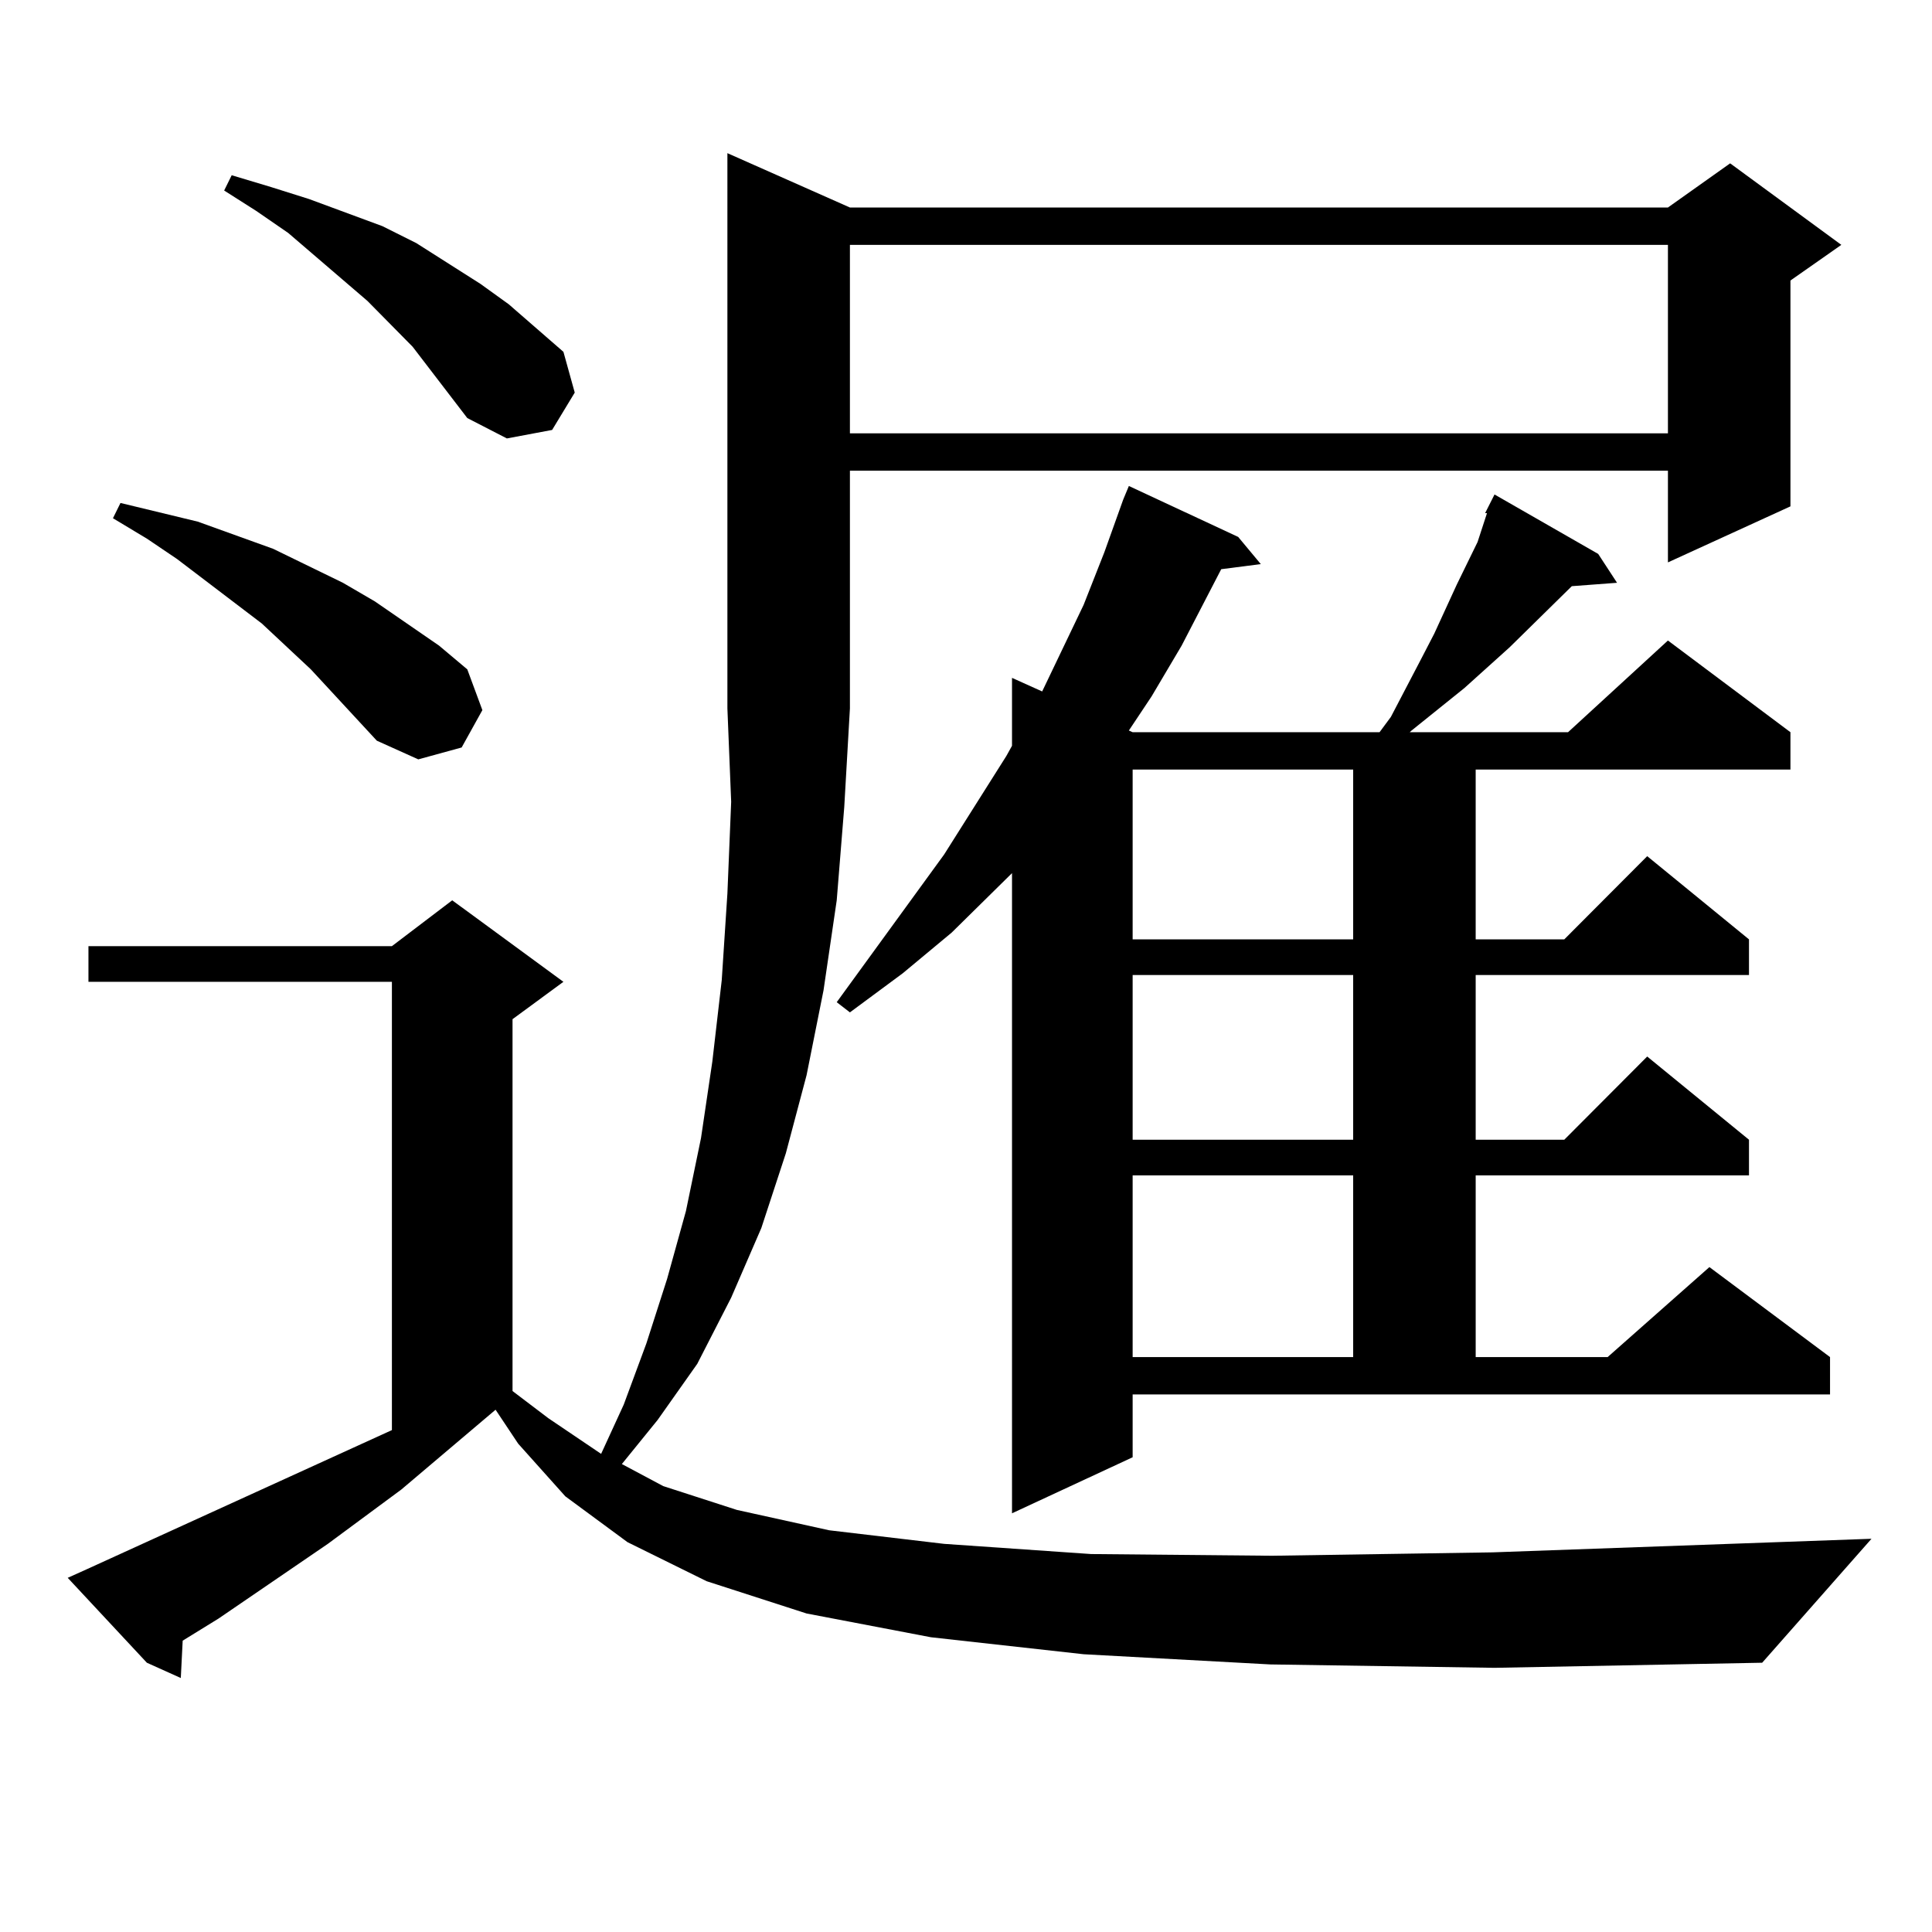 <?xml version="1.0" encoding="utf-8"?>
<!-- Generator: Adobe Illustrator 16.0.0, SVG Export Plug-In . SVG Version: 6.00 Build 0)  -->
<!DOCTYPE svg PUBLIC "-//W3C//DTD SVG 1.1//EN" "http://www.w3.org/Graphics/SVG/1.1/DTD/svg11.dtd">
<svg version="1.1" id="图层_1" xmlns="http://www.w3.org/2000/svg" xmlns:xlink="http://www.w3.org/1999/xlink" x="0px" y="0px"
	 width="1000px" height="1000px" viewBox="0 0 1000 1000" enable-background="new 0 0 1000 1000" xml:space="preserve">
<path d="M657.472,861.504l-96.583-5.273l-79.022-8.789l-64.389-12.305l-51.706-16.699l-40.975-20.215l-32.194-23.73l-24.39-27.246
	l-11.707-17.578l-48.779,41.309l-38.048,28.125l-56.584,38.672l-18.536,11.426l-0.976,19.336l-17.561-7.91L35.048,816.68
	l9.756-4.395l158.045-72.07V508.184H45.779v-18.457h157.069l31.219-23.73l57.56,42.188l-26.341,19.336V720l18.536,14.063
	l27.316,18.457l11.707-25.488l11.707-31.641l10.731-33.398l9.756-35.156l7.805-37.793l5.854-39.551l4.878-42.188l2.927-44.824
	l1.951-47.461l-1.951-48.34V79.277l63.413,28.125H863.32l32.194-22.852l57.56,42.188l-26.341,18.457V262.09l-63.413,29.004v-47.461
	H439.916V366.68l-2.927,50.977l-3.902,48.34l-6.829,46.582l-8.78,43.945l-10.731,40.43l-12.683,38.672l-15.609,36.035
	l-17.561,34.277l-20.487,29.004l-18.536,22.852l21.463,11.426l38.048,12.305l47.804,10.547l59.511,7.031l76.096,5.273l93.656,0.879
	l114.144-1.758l196.093-7.031l-56.584,64.16l-138.533,2.637L657.472,861.504z M195.044,383.379l-34.146-36.914l-25.365-23.73
	l-43.901-33.398l-15.609-10.547l-17.561-10.547l3.902-7.91L102.363,270l39.023,14.063l36.097,17.578l16.585,9.668l33.17,22.852
	l14.634,12.305l7.805,21.094l-10.731,19.336l-22.438,6.152L195.044,383.379z M241.872,216.387l-28.292-36.914l-23.414-23.73
	l-40.975-35.156l-16.585-11.426l-16.585-10.547l3.902-7.91l20.487,6.152l19.512,6.152l38.048,14.063l17.561,8.789l33.17,21.094
	l14.634,10.547l28.292,24.609l5.854,21.094l-11.707,19.336l-23.414,4.395L241.872,216.387z M586.254,754.277l-62.438,29.004V451.934
	l-31.219,30.762l-25.365,21.094l-27.316,20.215l-6.829-5.273l55.608-76.465l32.194-50.977l2.927-5.273v-35.156l15.609,7.031
	l21.463-44.824l10.731-27.246l9.756-27.246l2.927-7.031l56.584,26.367l11.707,14.063l-20.487,2.637l-20.487,39.551l-15.609,26.367
	l-11.707,17.578l1.951,0.879h127.802l5.854-7.91l15.609-29.883l6.829-13.184l11.707-25.488l10.731-21.973l4.878-14.941h-0.976
	l4.878-9.668l53.657,30.762l9.756,14.941l-23.414,1.758l-32.194,31.641l-23.414,21.094l-27.316,21.973l-0.976,0.879h81.949
	l51.706-47.461l63.413,47.461v19.336H763.811v87.891h45.853l42.926-43.066l52.682,43.066v18.457h-141.46v85.254h45.853
	l42.926-43.066l52.682,43.066v18.457h-141.46v94.043h68.291l52.682-46.582l62.438,46.582v19.336H586.254V754.277z M439.916,126.738
	v97.559H863.32v-97.559H439.916z M586.254,398.32v87.891h114.144V398.32H586.254z M586.254,504.668v85.254h114.144v-85.254H586.254z
	 M586.254,608.379v94.043h114.144v-94.043H586.254z"/>
</svg>
